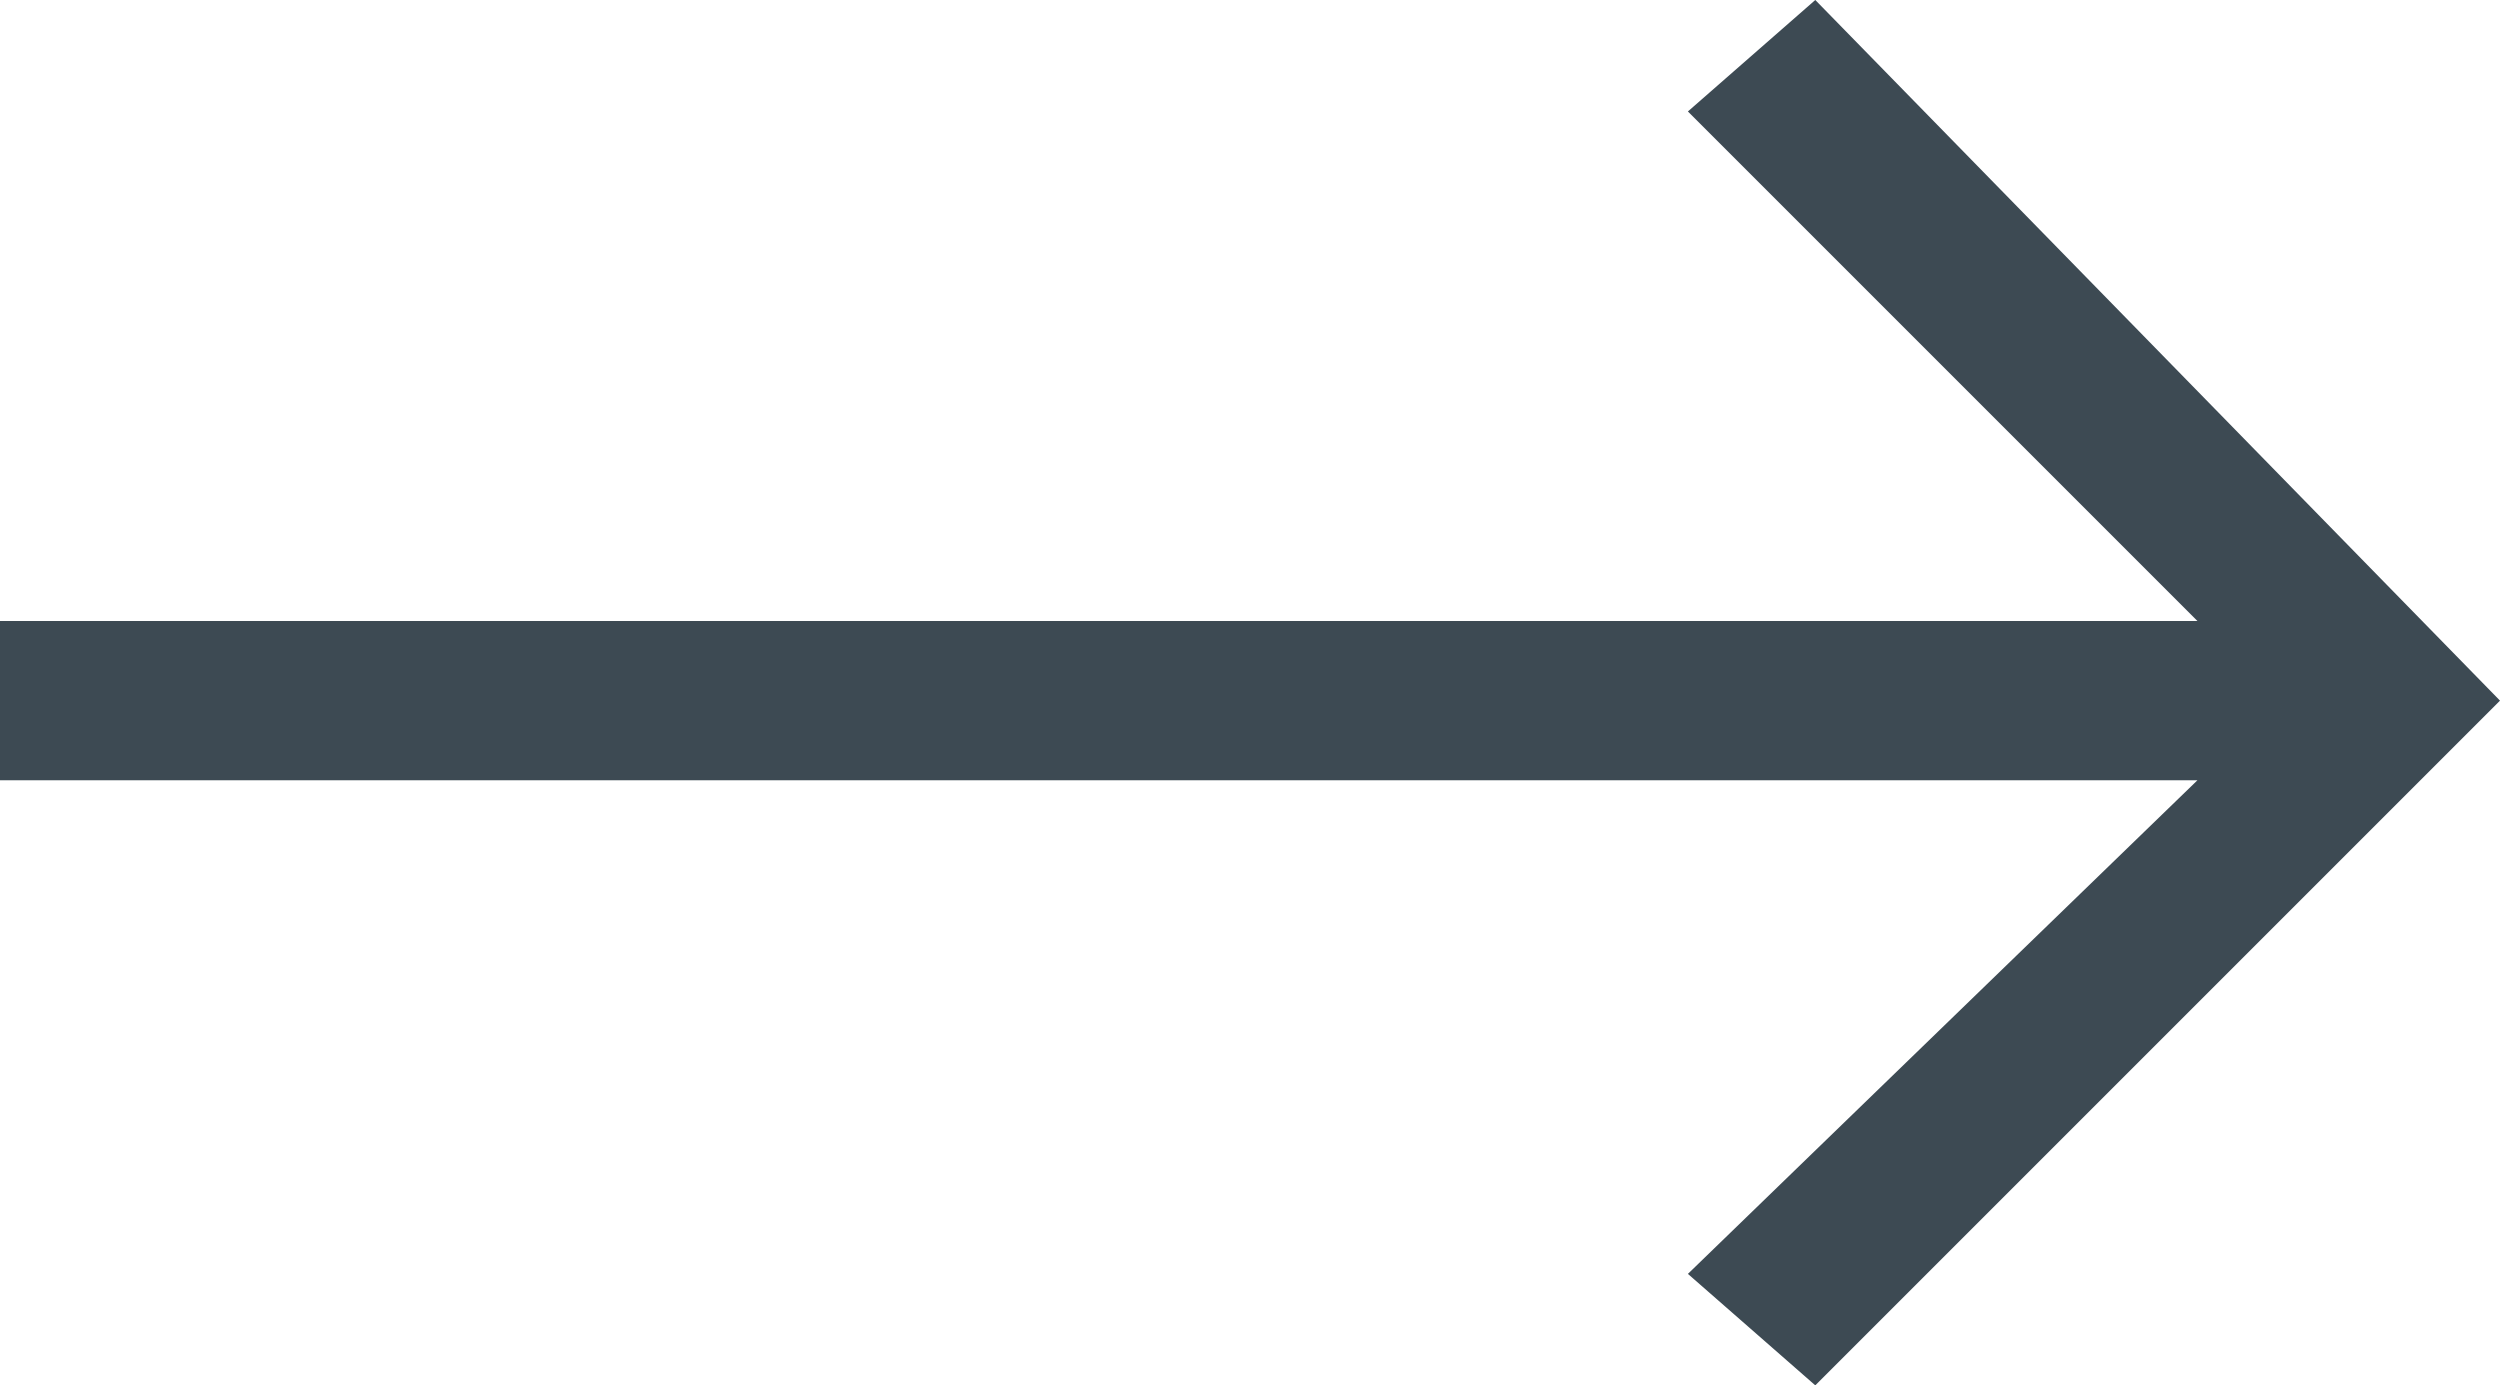 <?xml version="1.0" encoding="UTF-8"?> <svg xmlns="http://www.w3.org/2000/svg" id="down-arrow-low-below" viewBox="0 0 15.7 8.7"><defs><style>.cls-1{fill:#3d4a53;}</style></defs><title>ic_go_to_arrow</title><polygon class="cls-1" points="10.6 0.7 13.8 3.9 0 3.9 0 4.9 13.8 4.9 10.6 8 11.4 8.7 15.7 4.4 11.4 0 10.6 0.7"></polygon></svg> 